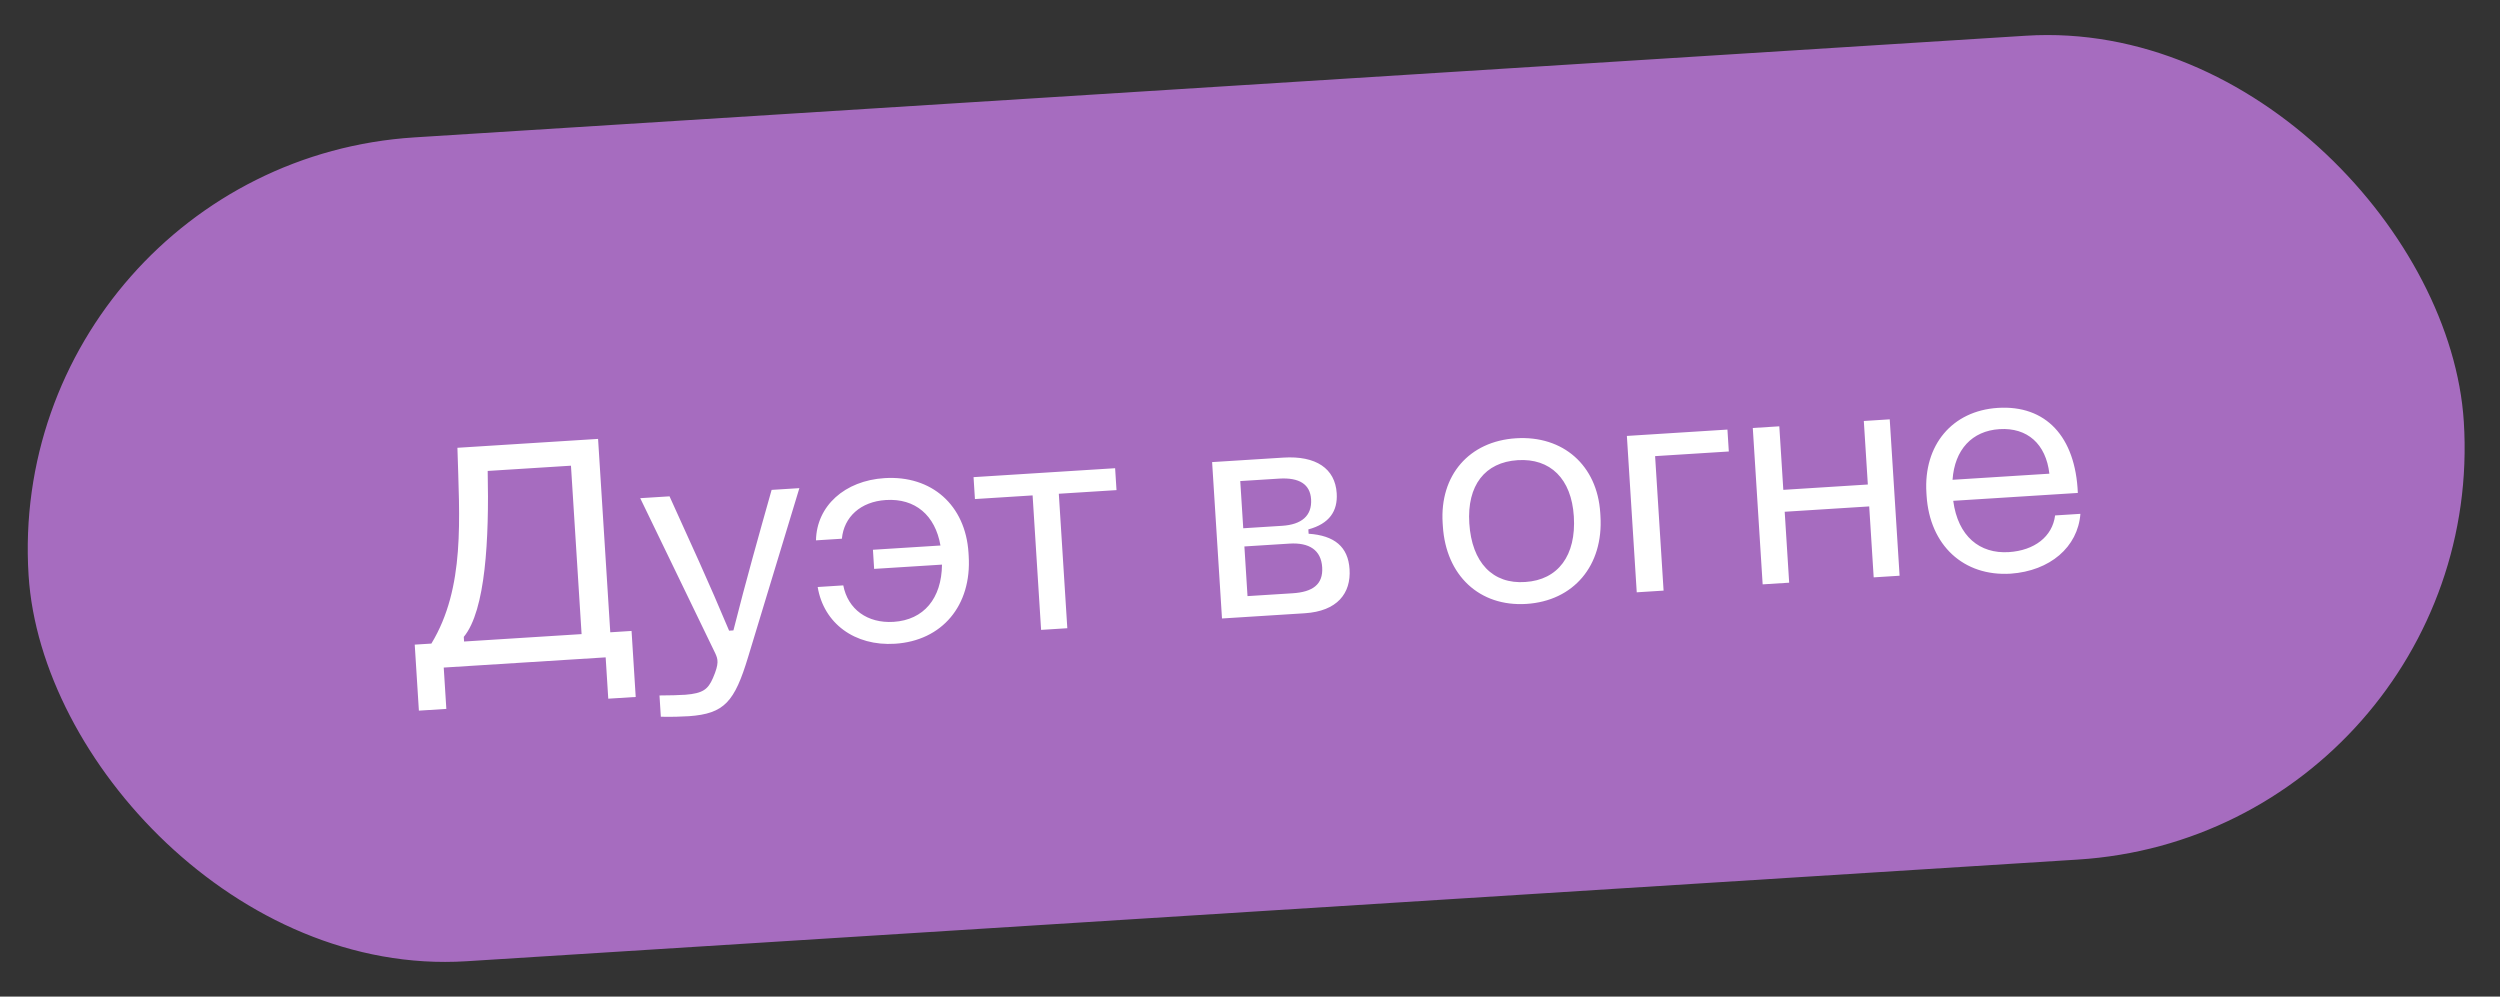 <?xml version="1.0" encoding="UTF-8"?> <svg xmlns="http://www.w3.org/2000/svg" width="148" height="59" viewBox="0 0 148 59" fill="none"><rect x="0" y="0" width="148" height="59" fill="#333333" stroke="none"/><rect x="0.76" y="10.206" width="143.309" height="47.726" rx="23.863" transform="rotate(-3.61 0.76 10.206)" fill="#A66CBF"></rect><rect x="0.76" y="10.206" width="143.309" height="47.726" rx="23.863" transform="rotate(-3.61 0.76 10.206)" stroke="#A66CBF" stroke-width="1.143"></rect><path d="M24.798 42.07L24.552 38.162L25.538 38.1C27.547 34.783 27.197 30.699 27.079 26.509L35.406 25.983L36.128 37.432L37.388 37.352L37.634 41.26L36.009 41.362L35.855 38.916L26.269 39.52L26.423 41.967L24.798 42.07ZM27.473 37.978L34.43 37.539L33.801 27.569L28.871 27.88C28.96 31.908 28.75 36.137 27.456 37.704L27.473 37.978ZM40.787 42.399C40.367 42.426 39.764 42.445 39.121 42.431L39.042 41.171C39.61 41.172 40.214 41.152 40.579 41.129C41.618 41.045 41.915 40.806 42.203 40.147C42.588 39.261 42.499 39.028 42.35 38.689L37.901 29.492L39.636 29.383C40.807 31.967 41.975 34.496 43.163 37.336L43.418 37.32C44.166 34.358 44.916 31.708 45.68 29.001L47.323 28.898L44.288 38.897C43.484 41.551 42.886 42.248 40.787 42.399ZM51.749 33.678L51.678 32.546L55.676 32.294C55.362 30.499 54.18 29.492 52.445 29.601C50.948 29.696 49.96 30.601 49.84 31.892L48.306 31.989C48.343 29.952 50.008 28.453 52.363 28.305C55.157 28.128 57.158 29.909 57.335 32.721L57.346 32.903C57.532 35.843 55.776 37.934 52.982 38.11C50.608 38.26 48.763 36.91 48.407 34.751L49.922 34.655C50.195 36.068 51.348 36.911 52.9 36.814C54.69 36.701 55.746 35.424 55.766 33.425L51.749 33.678ZM61.633 37.289L61.13 29.328L57.716 29.544L57.634 28.247L66.015 27.718L66.097 29.015L62.682 29.23L63.185 37.191L61.633 37.289ZM72.342 36.614L71.757 27.356L75.975 27.09C77.911 26.968 79.041 27.74 79.133 29.201C79.2 30.26 78.697 31.006 77.454 31.341L77.47 31.597C78.998 31.702 79.81 32.366 79.894 33.699C79.984 35.123 79.171 36.183 77.235 36.305L72.342 36.614ZM73.853 35.29L76.519 35.122C77.706 35.047 78.338 34.604 78.273 33.581C78.209 32.559 77.502 32.108 76.333 32.182L73.668 32.35L73.853 35.29ZM73.6 31.273L75.9 31.128C77.05 31.055 77.678 30.539 77.616 29.553C77.56 28.677 76.929 28.258 75.724 28.334L73.423 28.479L73.6 31.273ZM90.363 35.752C87.588 35.927 85.601 34.072 85.417 31.151L85.405 30.968C85.227 28.138 86.969 26.122 89.745 25.946C92.538 25.77 94.557 27.549 94.735 30.361L94.746 30.544C94.932 33.484 93.157 35.575 90.363 35.752ZM86.983 30.979C87.129 33.298 88.366 34.594 90.3 34.454C92.235 34.332 93.318 32.889 93.171 30.57C93.031 28.342 91.78 27.119 89.845 27.242C87.909 27.364 86.841 28.733 86.983 30.979ZM96.895 35.065L96.311 25.807L102.264 25.431L102.346 26.728L97.982 27.003L98.484 34.964L96.895 35.065ZM104.349 34.594L103.765 25.337L105.335 25.238L105.572 28.999L110.576 28.683L110.338 24.922L111.872 24.825L112.456 34.083L110.922 34.18L110.657 29.98L105.654 30.296L105.919 34.495L104.349 34.594ZM119.038 33.961C116.245 34.137 114.24 32.284 114.054 29.344L114.044 29.18C113.865 26.349 115.57 24.317 118.272 24.147C121.103 23.968 122.87 25.836 123.008 29.182L115.631 29.648C115.911 31.757 117.205 32.793 118.921 32.685C120.437 32.589 121.503 31.77 121.662 30.514L123.16 30.419C123.009 32.391 121.356 33.796 119.038 33.961ZM115.59 28.404L121.323 28.042C121.12 26.277 120.014 25.302 118.37 25.405C116.745 25.508 115.715 26.618 115.59 28.404Z" fill="white"></path></svg> 